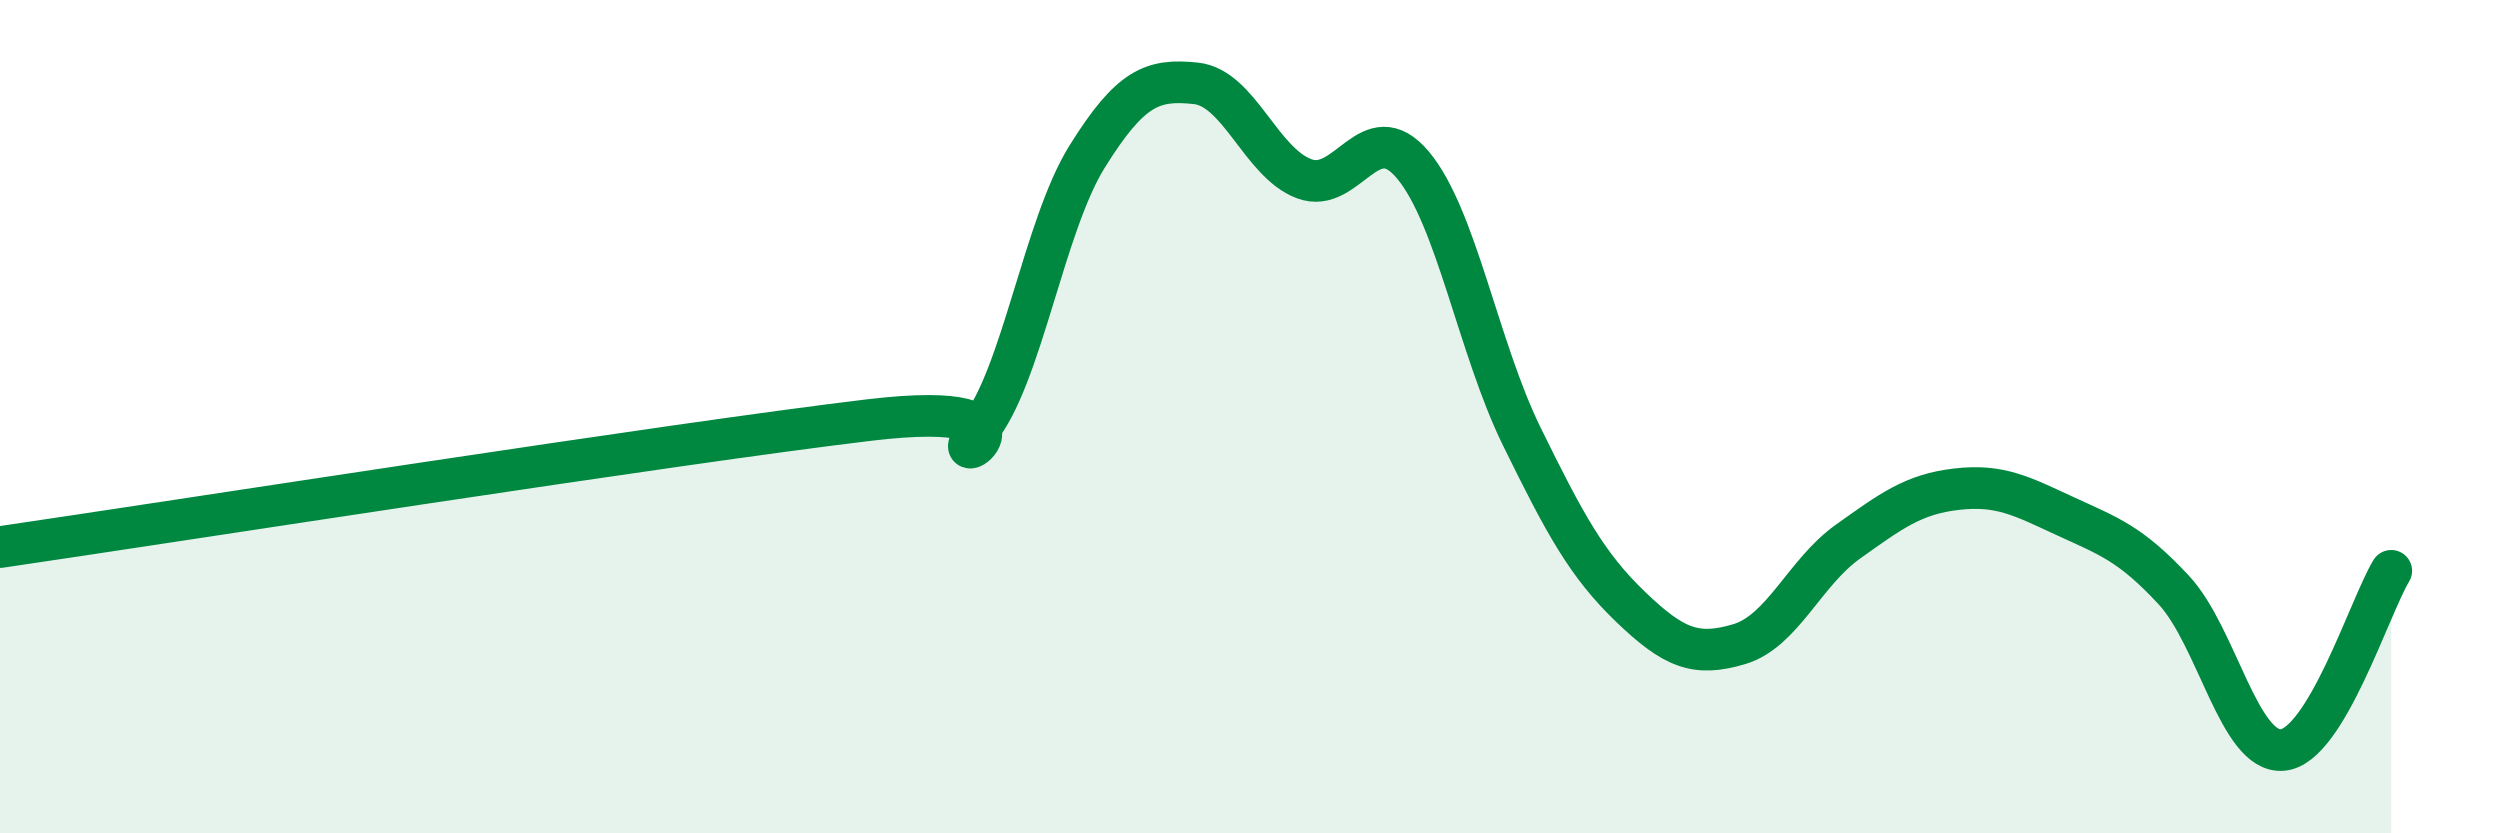 
    <svg width="60" height="20" viewBox="0 0 60 20" xmlns="http://www.w3.org/2000/svg">
      <path
        d="M 0,13.13 C 4.17,12.52 16.17,10.64 20.87,10.08 C 25.57,9.52 22.44,11.59 23.48,10.33 C 24.52,9.07 25.05,5.43 26.09,3.76 C 27.13,2.09 27.66,1.89 28.7,2 C 29.74,2.11 30.26,3.9 31.3,4.29 C 32.34,4.68 32.87,2.72 33.91,3.96 C 34.95,5.2 35.48,8.35 36.52,10.47 C 37.56,12.59 38.09,13.56 39.13,14.56 C 40.17,15.56 40.7,15.77 41.74,15.46 C 42.78,15.15 43.31,13.74 44.35,13 C 45.39,12.26 45.92,11.86 46.96,11.74 C 48,11.62 48.53,11.91 49.57,12.39 C 50.61,12.87 51.13,13.04 52.17,14.16 C 53.21,15.28 53.74,18.09 54.78,18 C 55.82,17.91 56.87,14.56 57.39,13.7L57.39 20L0 20Z"
        fill="#008740"
        opacity="0.1"
        stroke-linecap="round"
        stroke-linejoin="round"
      />
      <path
        d="M 0,13.13 C 4.17,12.52 16.17,10.64 20.87,10.08 C 25.57,9.52 22.44,11.59 23.48,10.33 C 24.52,9.07 25.05,5.43 26.09,3.76 C 27.13,2.09 27.66,1.89 28.7,2 C 29.74,2.11 30.26,3.9 31.3,4.29 C 32.34,4.68 32.87,2.72 33.91,3.96 C 34.95,5.2 35.48,8.35 36.52,10.47 C 37.56,12.59 38.09,13.56 39.13,14.56 C 40.17,15.56 40.7,15.77 41.74,15.46 C 42.78,15.15 43.31,13.74 44.35,13 C 45.39,12.26 45.92,11.86 46.96,11.74 C 48,11.62 48.53,11.91 49.57,12.39 C 50.61,12.87 51.13,13.04 52.17,14.16 C 53.21,15.28 53.74,18.09 54.78,18 C 55.82,17.91 56.87,14.56 57.39,13.7"
        stroke="#008740"
        stroke-width="1"
        fill="none"
        stroke-linecap="round"
        stroke-linejoin="round"
      />
    </svg>
  